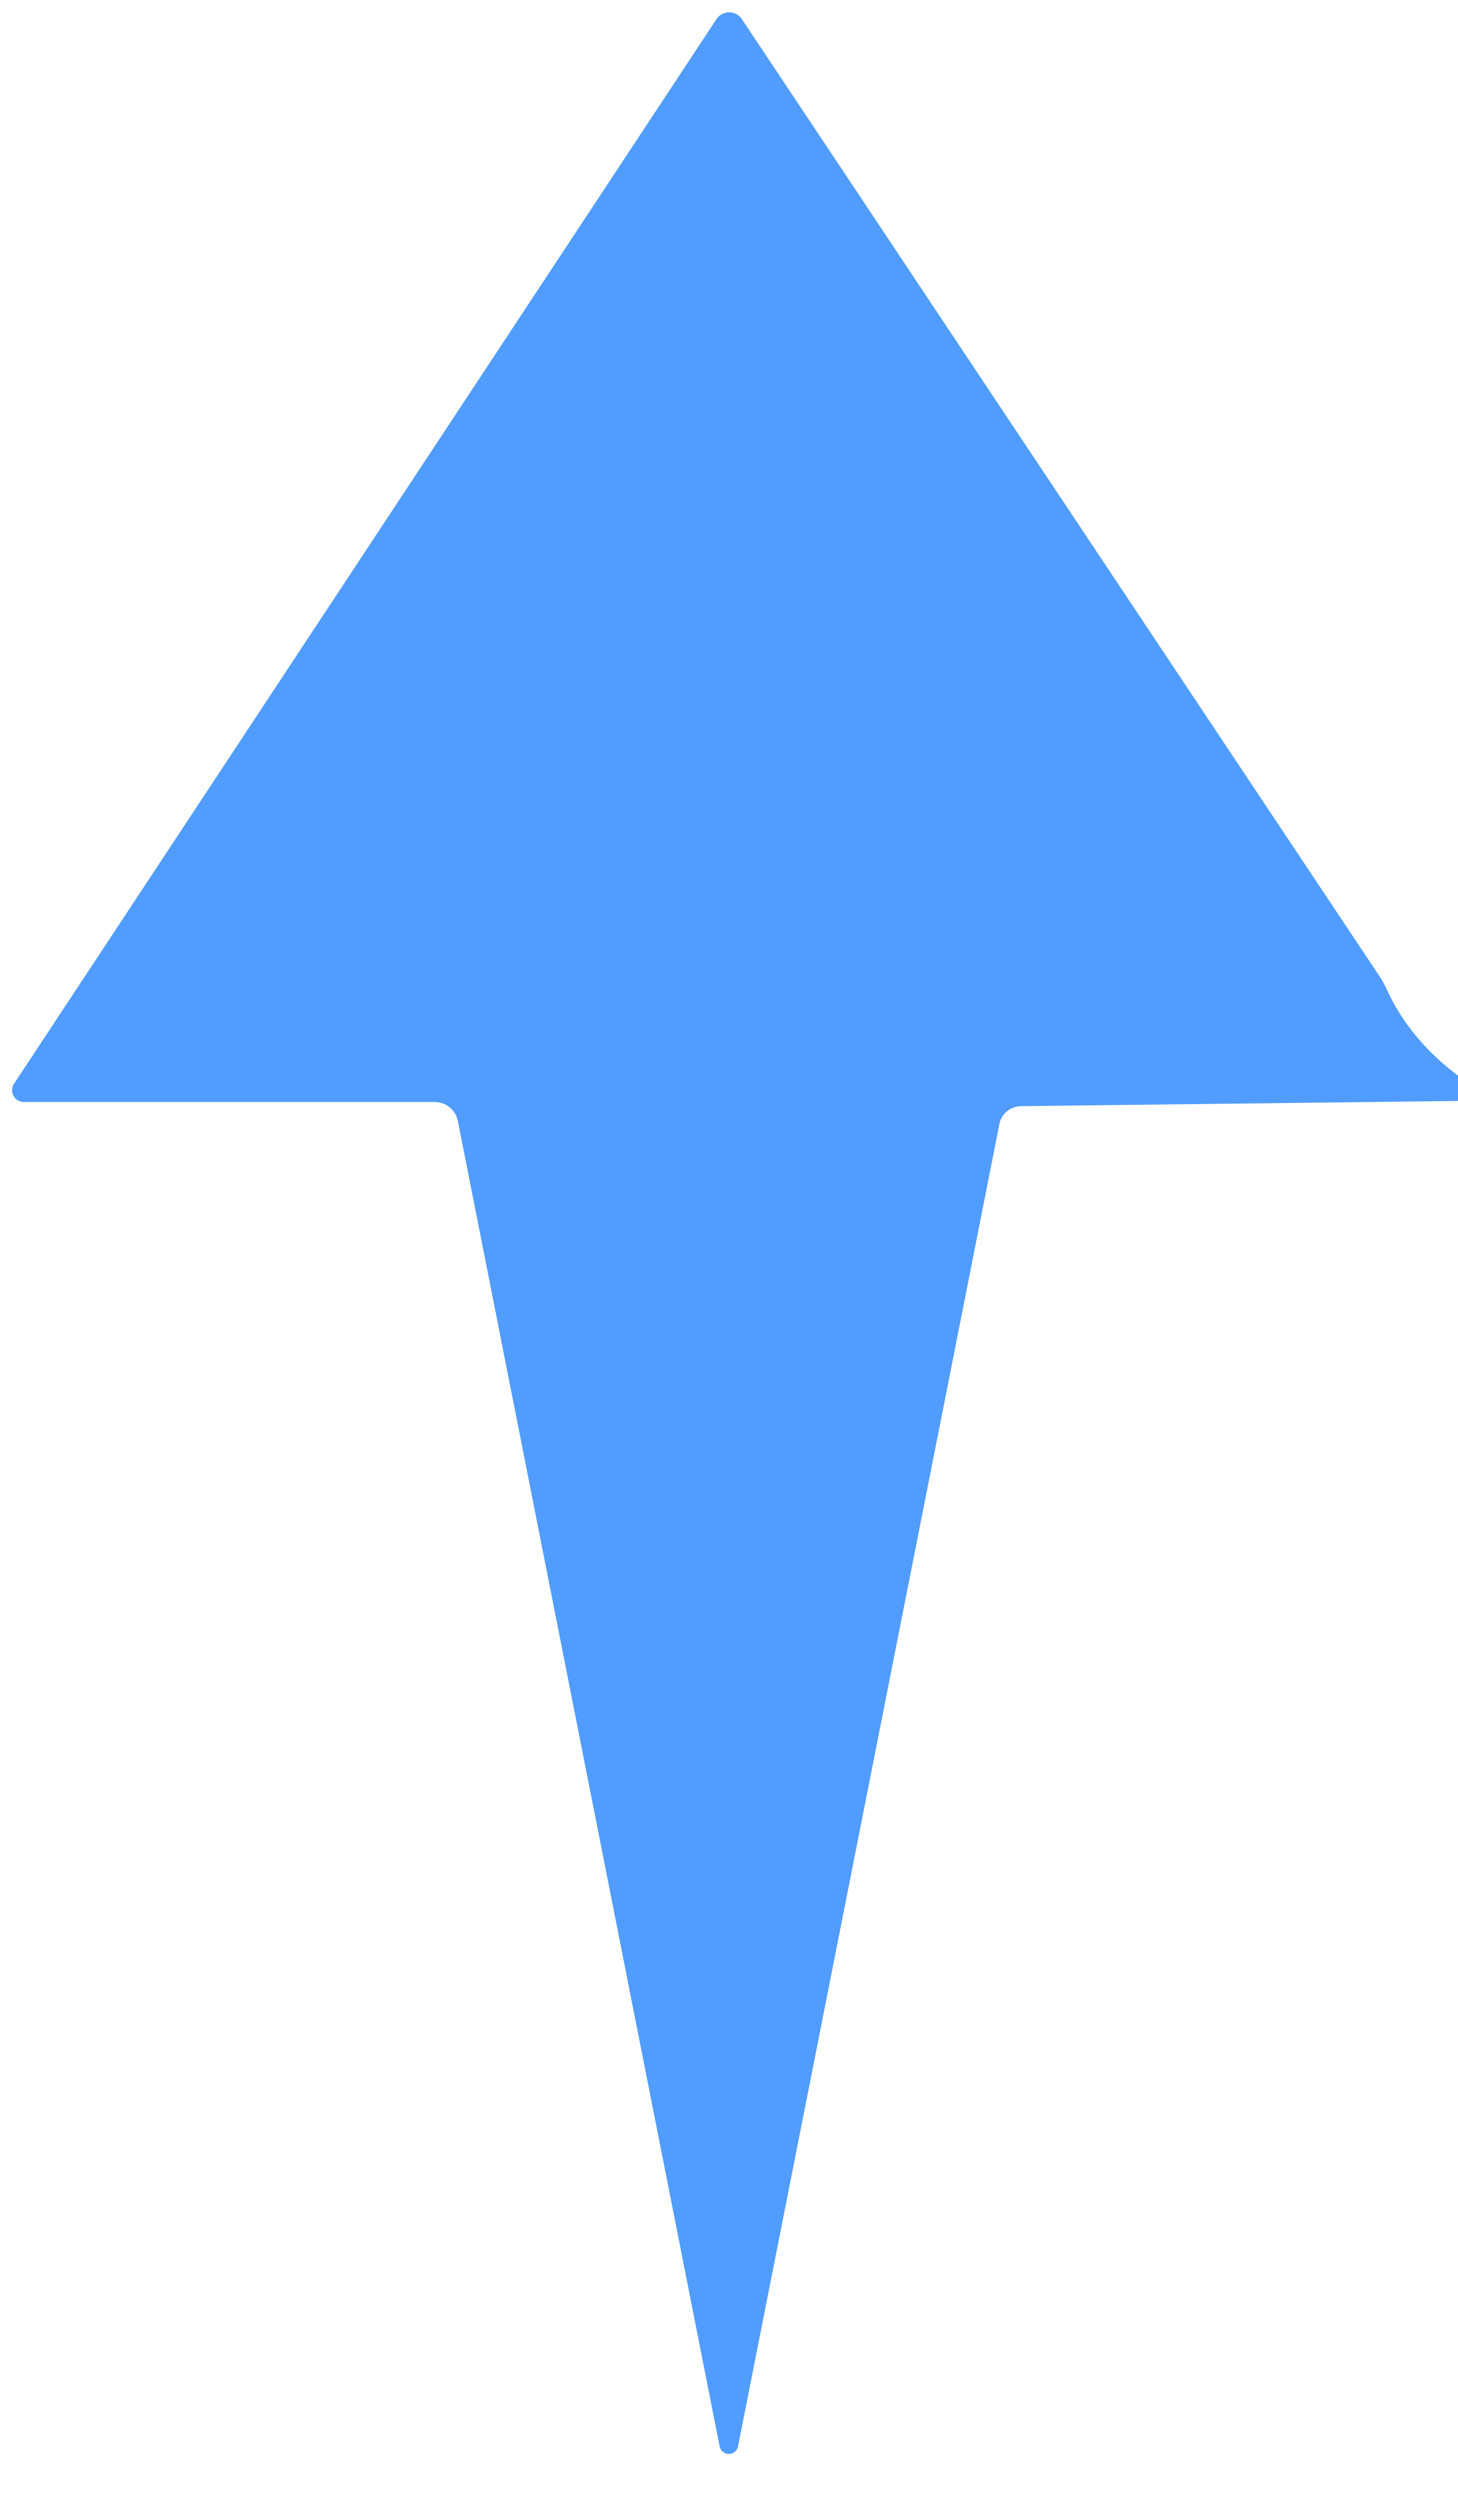 <?xml version="1.0" encoding="UTF-8" standalone="no"?>
<!DOCTYPE svg PUBLIC "-//W3C//DTD SVG 1.1//EN" "http://www.w3.org/Graphics/SVG/1.1/DTD/svg11.dtd">
<svg xmlns="http://www.w3.org/2000/svg" version="1.1" viewBox="0.00 0.00 42.00 72.00"><title>arrow-blue-up</title>
<path fill="#519cff" d="
  M 42.00 30.98
  L 42.00 31.71
  L 29.41 31.86
  A 0.65 0.63 5.0 0 0 28.79 32.37
  L 21.26 70.46
  A 0.27 0.27 0.0 0 1 20.73 70.46
  L 13.19 32.29
  A 0.68 0.68 0.0 0 0 12.52 31.74
  L 0.68 31.74
  A 0.34 0.34 0.0 0 1 0.40 31.22
  L 20.64 0.55
  A 0.44 0.44 0.0 0 1 21.37 0.55
  L 39.76 28.15
  A 2.66 2.23 56.6 0 1 39.94 28.48
  Q 40.60 29.93 42.00 30.98
  Z"
/>
</svg>
